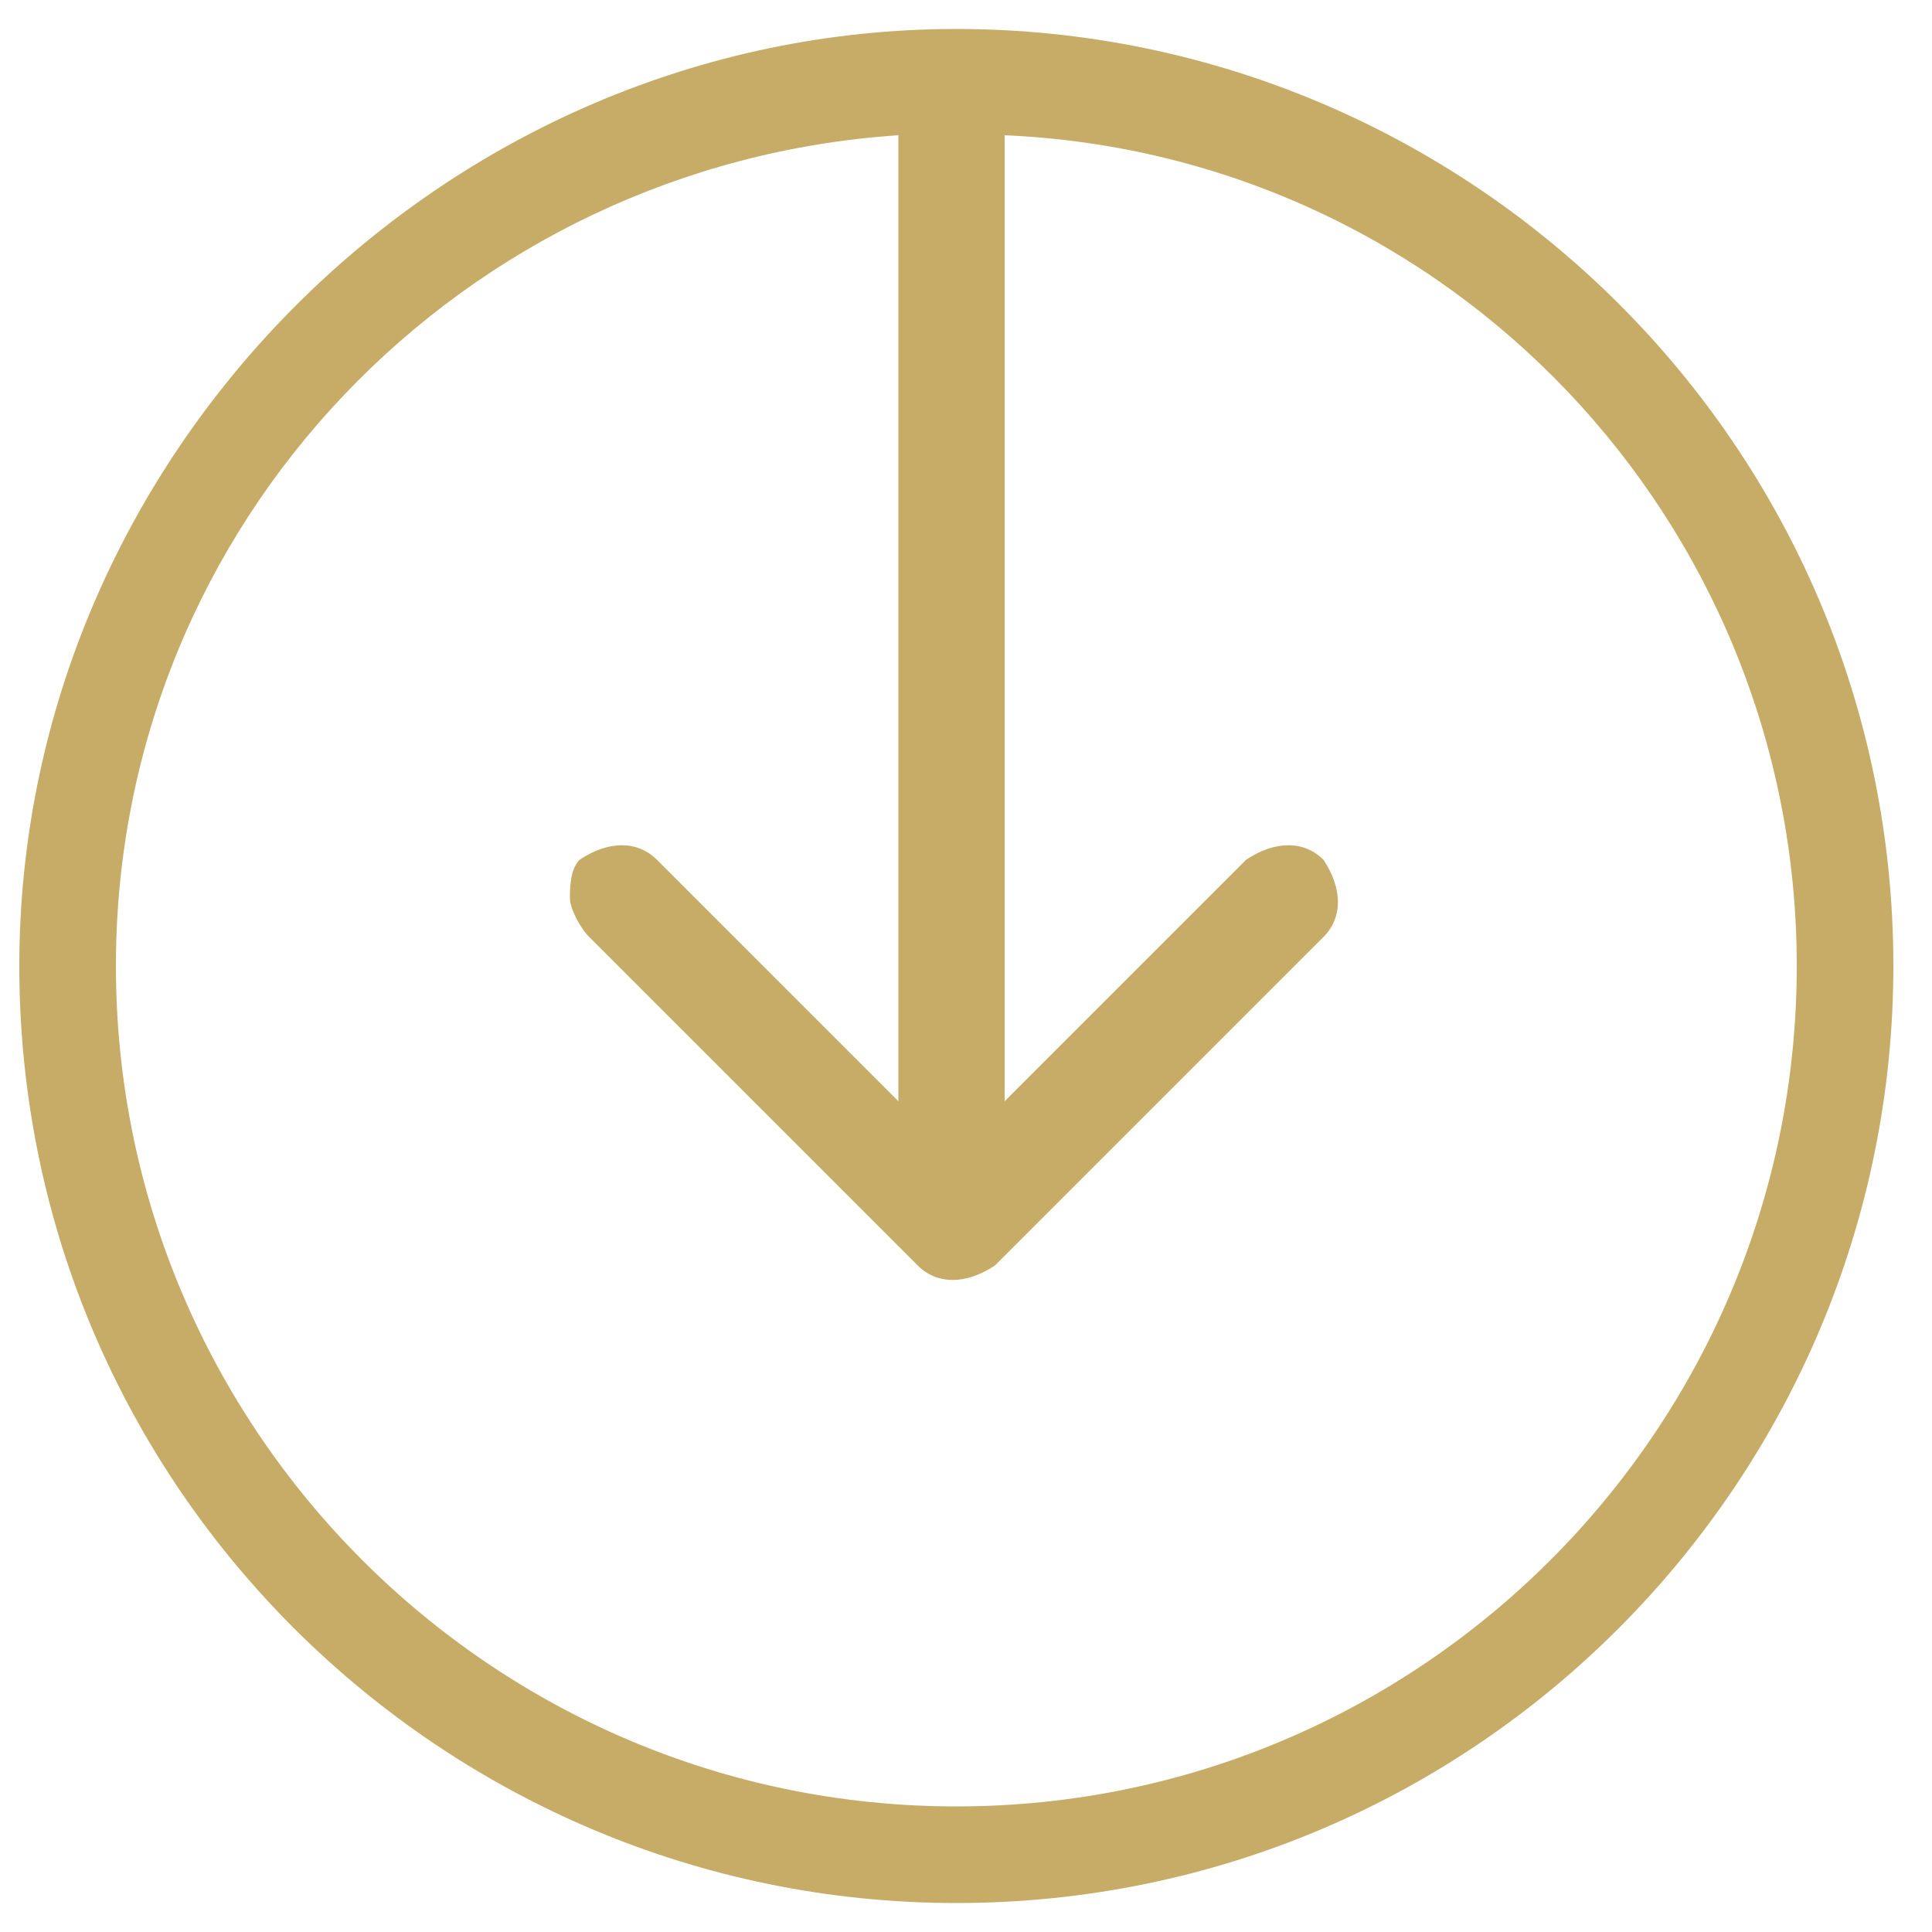 <?xml version="1.0" encoding="utf-8"?>
<!-- Generator: Adobe Illustrator 18.0.0, SVG Export Plug-In . SVG Version: 6.00 Build 0)  -->
<!DOCTYPE svg PUBLIC "-//W3C//DTD SVG 1.1//EN" "http://www.w3.org/Graphics/SVG/1.1/DTD/svg11.dtd">
<svg version="1.1" id="Layer_1" xmlns="http://www.w3.org/2000/svg" xmlns:xlink="http://www.w3.org/1999/xlink" x="0px" y="0px"
	 viewBox="0 0 20 20" enable-background="new 0 0 20 20" xml:space="preserve">
<path fill="#c7ac67" d="M0.2,10c0,5.4,4.4,9.7,9.7,9.7c5.4,0,9.7-4.4,9.7-9.7c0-5.4-4.4-9.7-9.7-9.7C4.6,0.3,0.2,4.7,0.2,10z
	 M18.6,10c0,4.8-3.9,8.7-8.7,8.7c-4.8,0-8.7-3.9-8.7-8.7c0-4.6,3.6-8.3,8.1-8.6v10L6.8,8.9C6.6,8.7,6.3,8.7,6,8.9
	C5.9,9,5.9,9.2,5.9,9.3c0,0.1,0.1,0.3,0.2,0.4l3.4,3.4c0.2,0.2,0.5,0.2,0.8,0l3.4-3.4c0.2-0.2,0.2-0.5,0-0.8c-0.2-0.2-0.5-0.2-0.8,0
	l-2.5,2.5V1.4C15,1.6,18.6,5.4,18.6,10z"/>
</svg>
